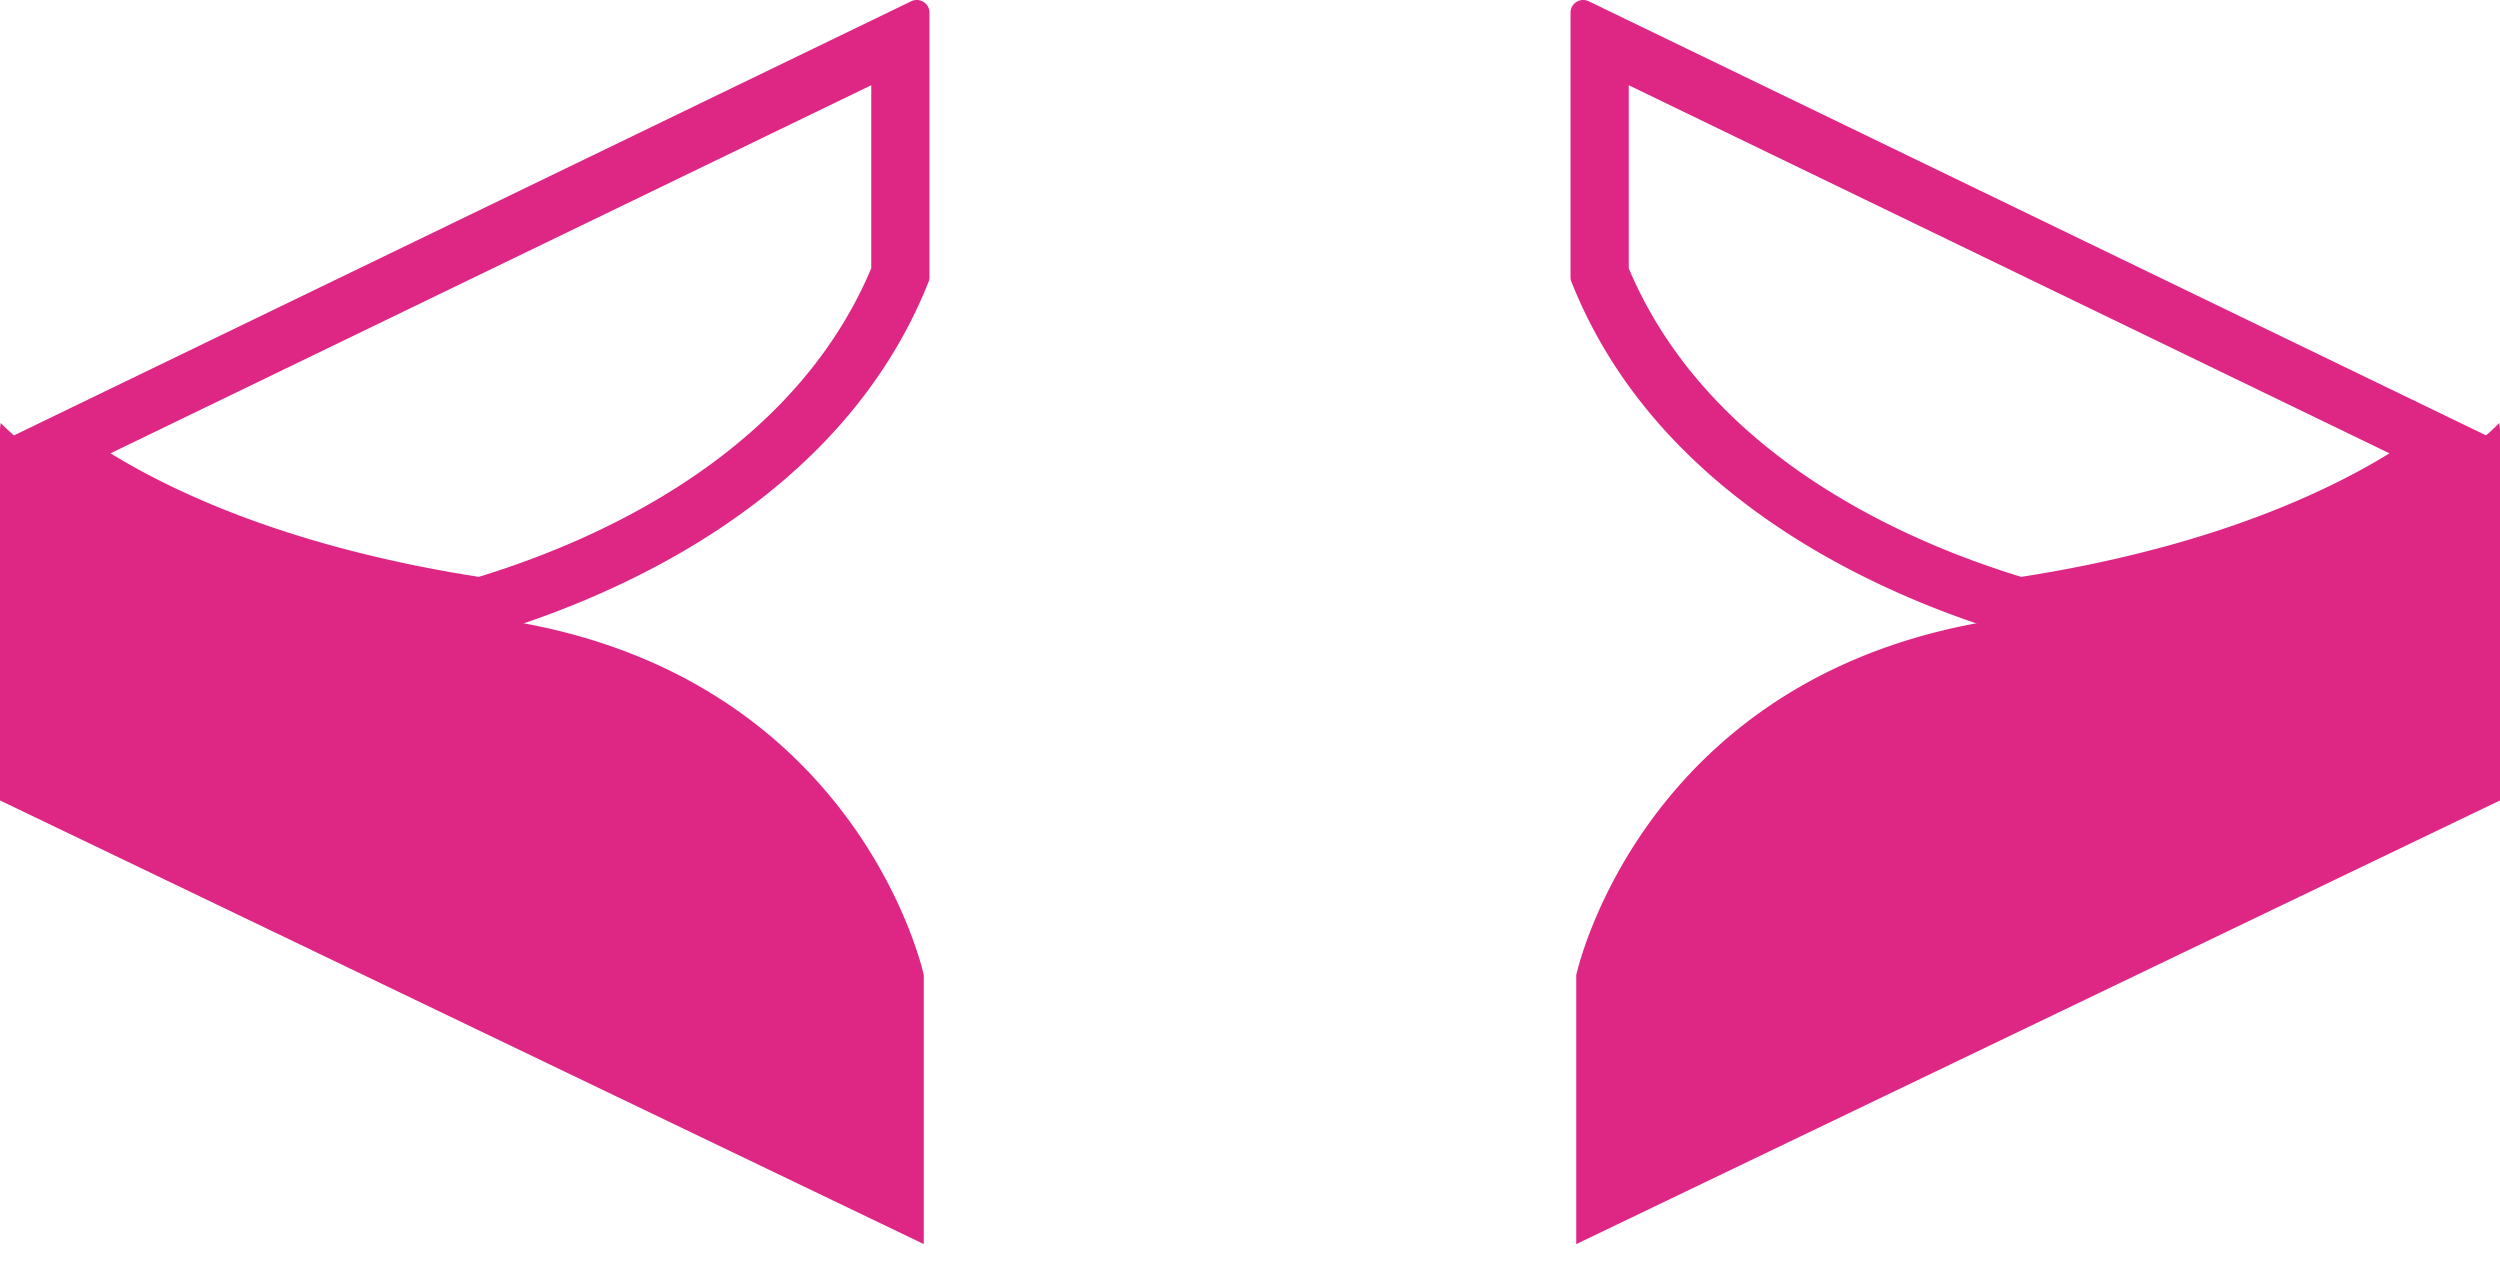 <svg xmlns="http://www.w3.org/2000/svg" xmlns:xlink="http://www.w3.org/1999/xlink" width="130.49" height="65.936" viewBox="0 0 130.49 65.936">
  <defs>
    <clipPath id="clip-path">
      <rect id="Rettangolo_163" data-name="Rettangolo 163" width="48.514" height="65.936" fill="none"/>
    </clipPath>
  </defs>
  <g id="Raggruppa_277" data-name="Raggruppa 277" transform="translate(-894.754 -210.749)">
    <g id="Raggruppa_275" data-name="Raggruppa 275" transform="translate(894.754 210.749)">
      <g id="Raggruppa_274" data-name="Raggruppa 274" transform="translate(0 0)" clip-path="url(#clip-path)">
        <path id="Tracciato_218" data-name="Tracciato 218" d="M0,19.7V.427A2.012,2.012,0,0,1,.041,0C.606.592,7.495,7.508,25.21,10.118c.2.035.4.062.607.09,18.983,2.66,22.4,18.6,22.4,18.6V42.857Z" transform="translate(0 22.079)" fill="#de2685"/>
        <path id="Tracciato_219" data-name="Tracciato 219" d="M24.979,51.676C31.115,49.8,41.368,45.3,45.462,35.57V26.015L5.756,45.228c3.422,2.107,9.53,4.935,19.223,6.449m.17,3.089a.7.7,0,0,1-.1-.008C7.443,52.131.59,45.252.027,44.661a.163.163,0,0,1,.014-.041L47.548,21.633a.652.652,0,0,1,.288-.067.664.664,0,0,1,.6.375.674.674,0,0,1,.065.288v13.8a.658.658,0,0,1-.047.247c-4.6,11.587-16.733,16.58-23.115,18.458a.646.646,0,0,1-.187.027" transform="translate(0.014 -21.567)" fill="#de2685"/>
      </g>
    </g>
    <g id="Raggruppa_276" data-name="Raggruppa 276" transform="translate(976.73 210.75)">
      <g id="Raggruppa_274-2" data-name="Raggruppa 274" transform="translate(0 0)" clip-path="url(#clip-path)">
        <path id="Tracciato_218-2" data-name="Tracciato 218" d="M48.216,19.7V.427A2.012,2.012,0,0,0,48.175,0c-.565.592-7.454,7.508-25.169,10.118-.2.035-.4.062-.607.09C3.416,12.867,0,28.812,0,28.812V42.857Z" transform="translate(0.298 22.079)" fill="#de2685"/>
        <path id="Tracciato_219-2" data-name="Tracciato 219" d="M23.546,51.676C17.41,49.8,7.157,45.3,3.063,35.57V26.015L42.769,45.228c-3.422,2.107-9.53,4.935-19.223,6.449m-.17,3.089a.7.7,0,0,0,.1-.008c17.608-2.626,24.46-9.506,25.023-10.1a.163.163,0,0,0-.014-.041L.977,21.633a.652.652,0,0,0-.288-.067.664.664,0,0,0-.6.375.674.674,0,0,0-.065.288v13.8a.658.658,0,0,0,.047.247c4.6,11.587,16.733,16.58,23.115,18.458a.646.646,0,0,0,.187.027" transform="translate(-0.025 -21.567)" fill="#de2685"/>
      </g>
    </g>
  </g>
</svg>
